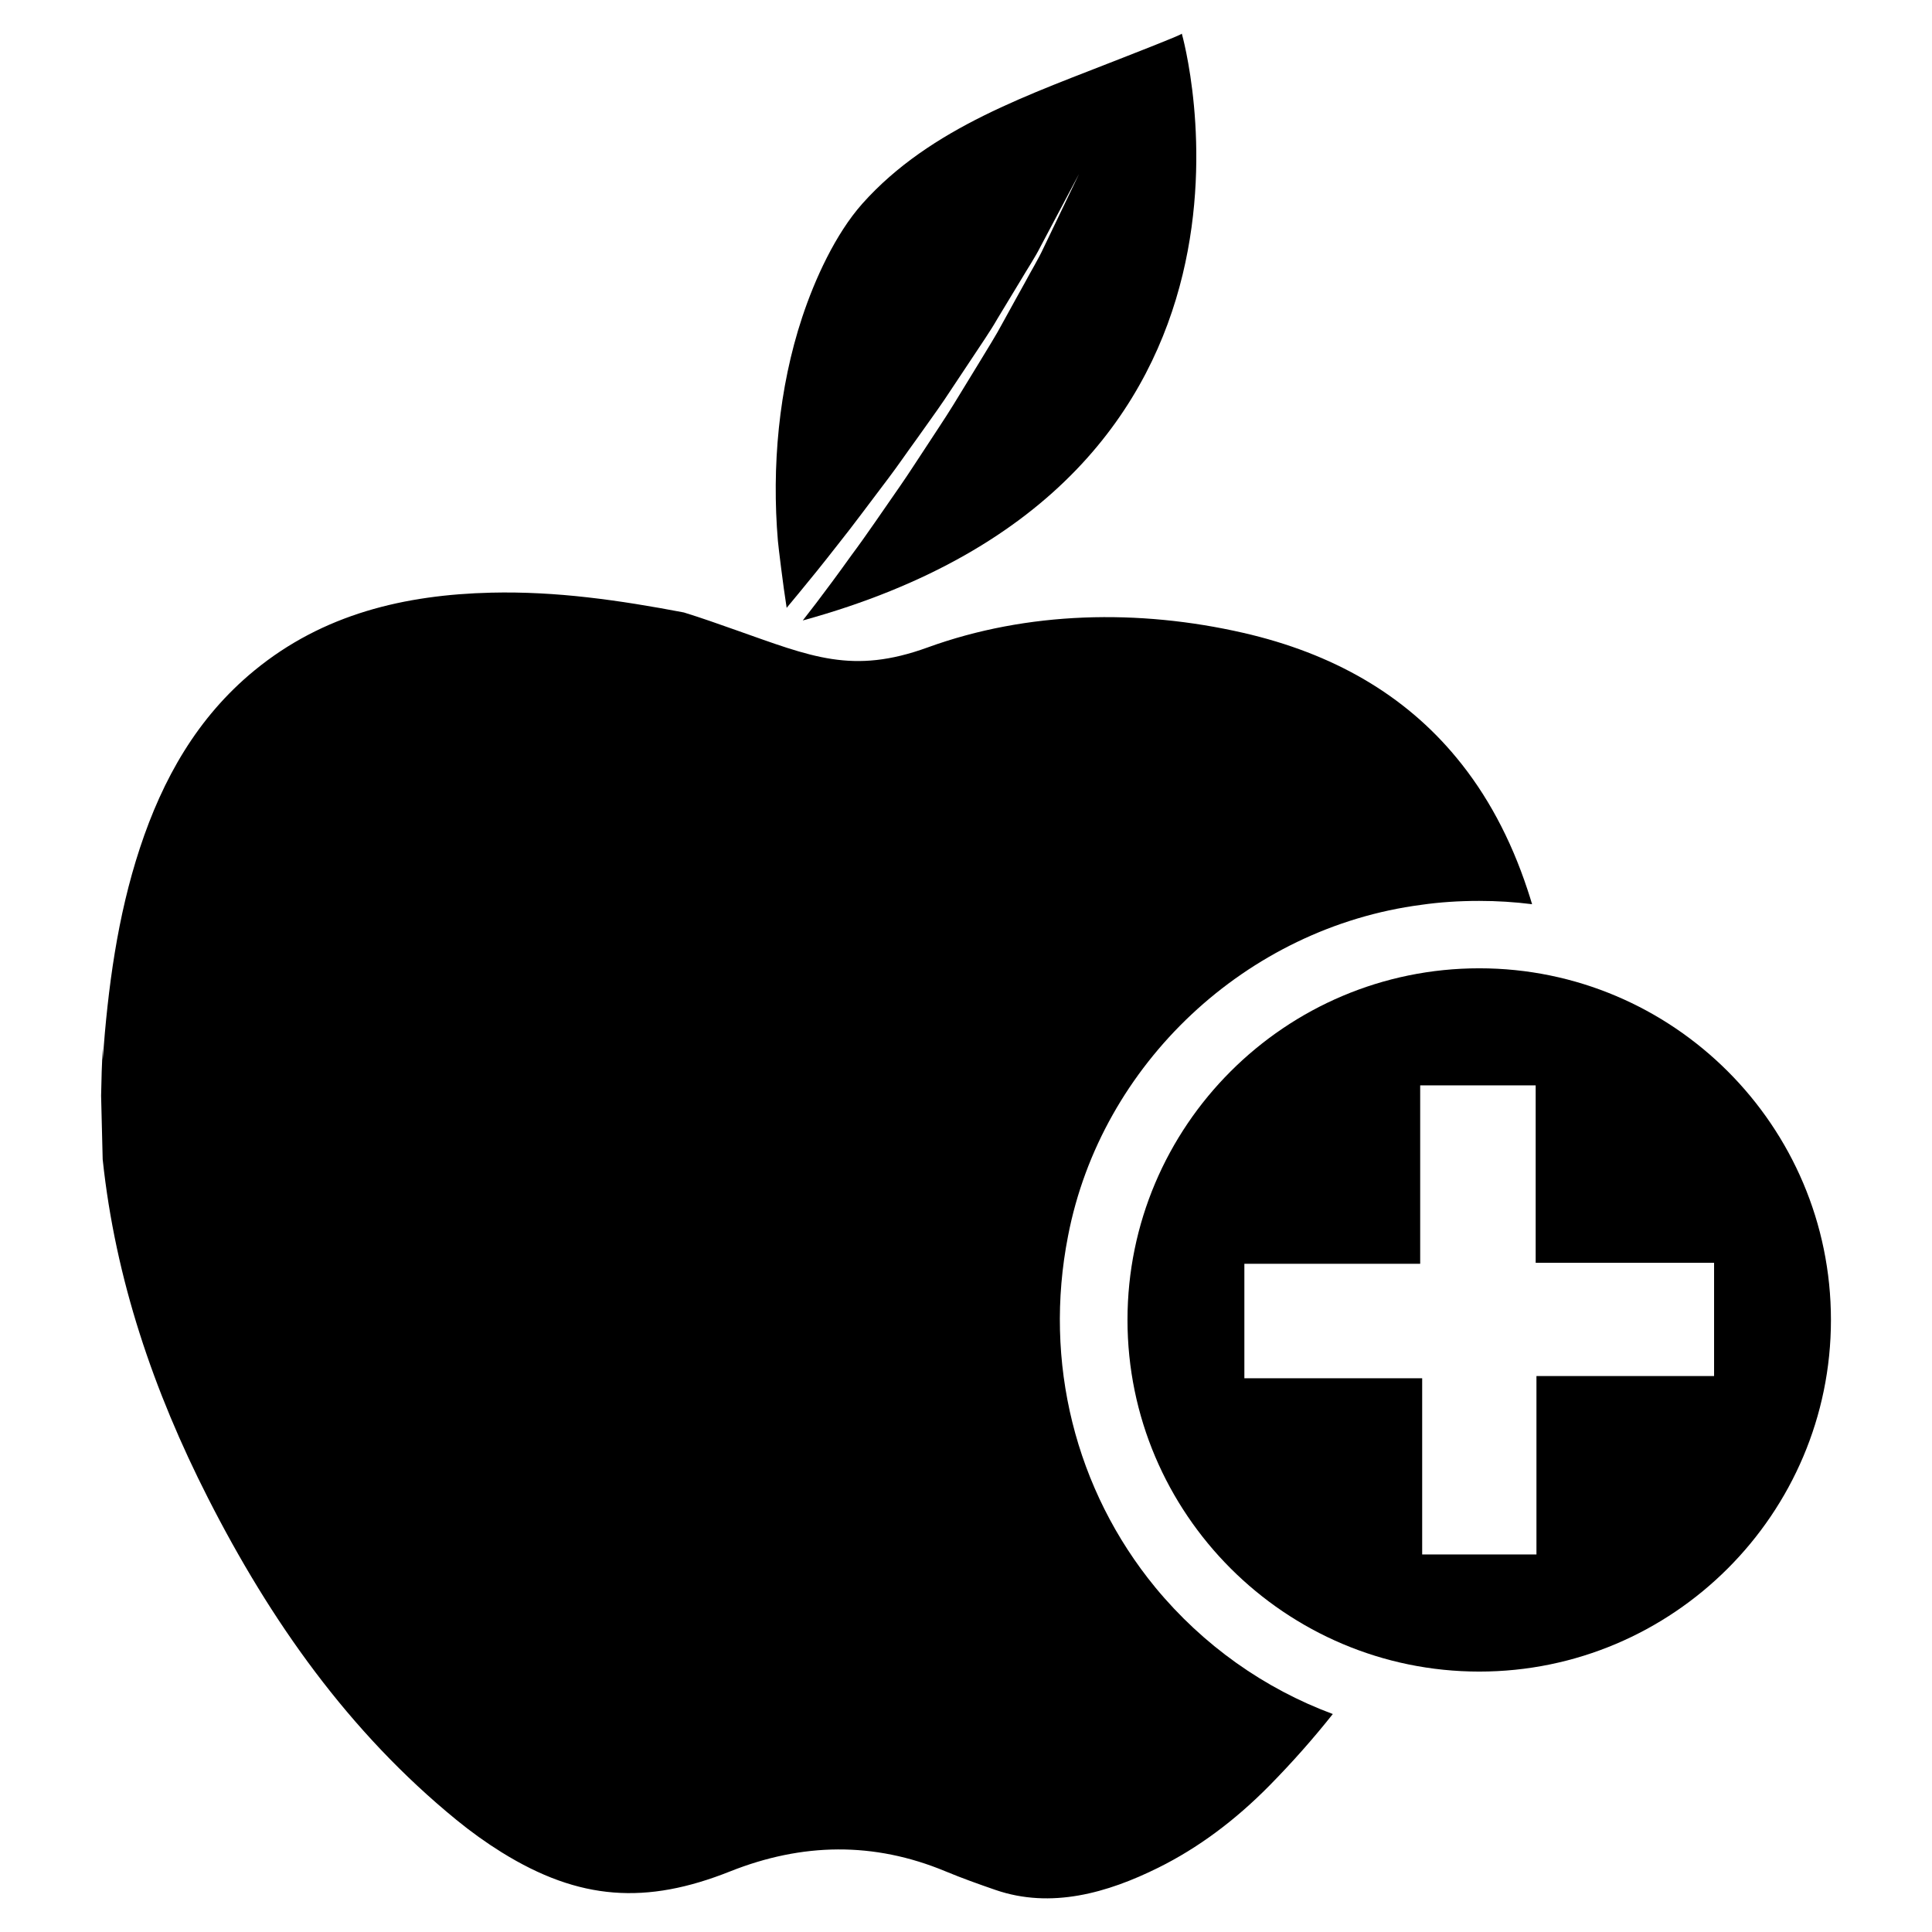 <?xml version="1.0" encoding="UTF-8"?>
<!-- Uploaded to: SVG Repo, www.svgrepo.com, Generator: SVG Repo Mixer Tools -->
<svg fill="#000000" width="800px" height="800px" version="1.1" viewBox="144 144 512 512" xmlns="http://www.w3.org/2000/svg">
 <g>
  <path d="m497.21 598.23c-5.219 6.574-10.832 12.91-16.832 19.004-9.141 9.266-18.918 16.516-29.387 21.711-13.453 6.676-28.402 10.996-43.188 5.902-4.449-1.535-8.887-3.117-13.227-4.922-19.051-7.926-38.016-7.559-57.07 0.008-22.238 8.863-39.949 7.746-60.59-5.07-4.102-2.551-8.086-5.414-11.957-8.574-28.566-23.332-49.293-52.766-65.855-85.332-14.383-28.27-24.527-57.906-27.891-89.719l-0.418-16.855c0.07-4.297 0.211-8.566 0.418-12.816v3.305c1.402-19.09 3.863-37.926 9.871-56.152 6.023-18.277 15.191-34.59 30.301-47.004 18.246-14.996 39.84-20.098 62.812-20.656 8.559-0.203 17.027 0.285 25.434 1.234 8.59 0.969 17.098 2.394 25.609 4.016 4.707 1.449 9.375 3.117 13.949 4.731 19.773 6.957 30.676 11.785 50.609 4.551 26.527-9.637 55.992-10.211 83.633-3.891 23.906 5.465 42.816 16.438 56.578 33.125 8.016 9.684 14.281 21.301 18.781 34.891 0.434 1.301 0.844 2.606 1.234 3.906-4.621-0.582-9.305-0.875-14.027-0.875-5.398 0-10.555 0.348-15.32 1.039-46.367 6.055-84.859 42.172-93.637 87.797-6.535 33.324 1.891 67.242 23.145 93.117 12.668 15.355 28.918 26.801 47.023 33.531z"/>
  <path d="m457.19 152.91s34.039 118.58-100.45 155.52c0.418-0.535 1.637-2.117 3.527-4.559 2.312-3.047 5.606-7.445 9.406-12.77 3.93-5.25 8.195-11.617 12.887-18.332 2.332-3.352 4.598-6.934 6.992-10.531 2.332-3.606 4.785-7.203 7.086-10.941 2.281-3.715 4.559-7.438 6.801-11.117 2.203-3.676 4.496-7.242 6.414-10.871 1.984-3.582 3.871-7.055 5.707-10.328 1.754-3.305 3.629-6.328 5-9.312 5.297-11.059 8.965-18.68 9.391-19.57-0.465 0.891-4.41 8.312-10.164 19.168-1.457 2.914-3.434 5.848-5.344 9.094-1.938 3.188-3.977 6.574-6.078 10.043-2.039 3.566-4.481 7.008-6.824 10.598-2.356 3.551-4.769 7.188-7.18 10.801-2.441 3.613-5.031 7.109-7.484 10.613-2.535 3.473-4.887 6.941-7.359 10.211-4.93 6.481-9.422 12.617-13.5 17.711-4.016 5.148-7.43 9.367-9.84 12.266-2.055 2.481-3.336 4.039-3.707 4.481-0.953-5.984-2.203-16.352-2.32-17.734-1.668-19.609 0.211-40.477 6.422-59.23 3.344-10.109 8.809-22.098 15.949-30.141 18.121-20.309 44.691-29.039 69.273-38.77 1.184-0.5 15.477-5.981 15.391-6.297z"/>
  <path d="m536.03 400.61c-51.414 0-93.234 41.777-93.234 93.188 0 51.355 41.824 93.188 93.234 93.188 51.355 0 93.188-41.824 93.188-93.188 0-51.418-41.832-93.188-93.188-93.188zm62.211 108.06h-47.066v47.281h-30.285v-46.695h-47.121v-30.34h46.594v-47.281h30.605v47.02h47.281v30.016z"/>
 </g>
</svg>